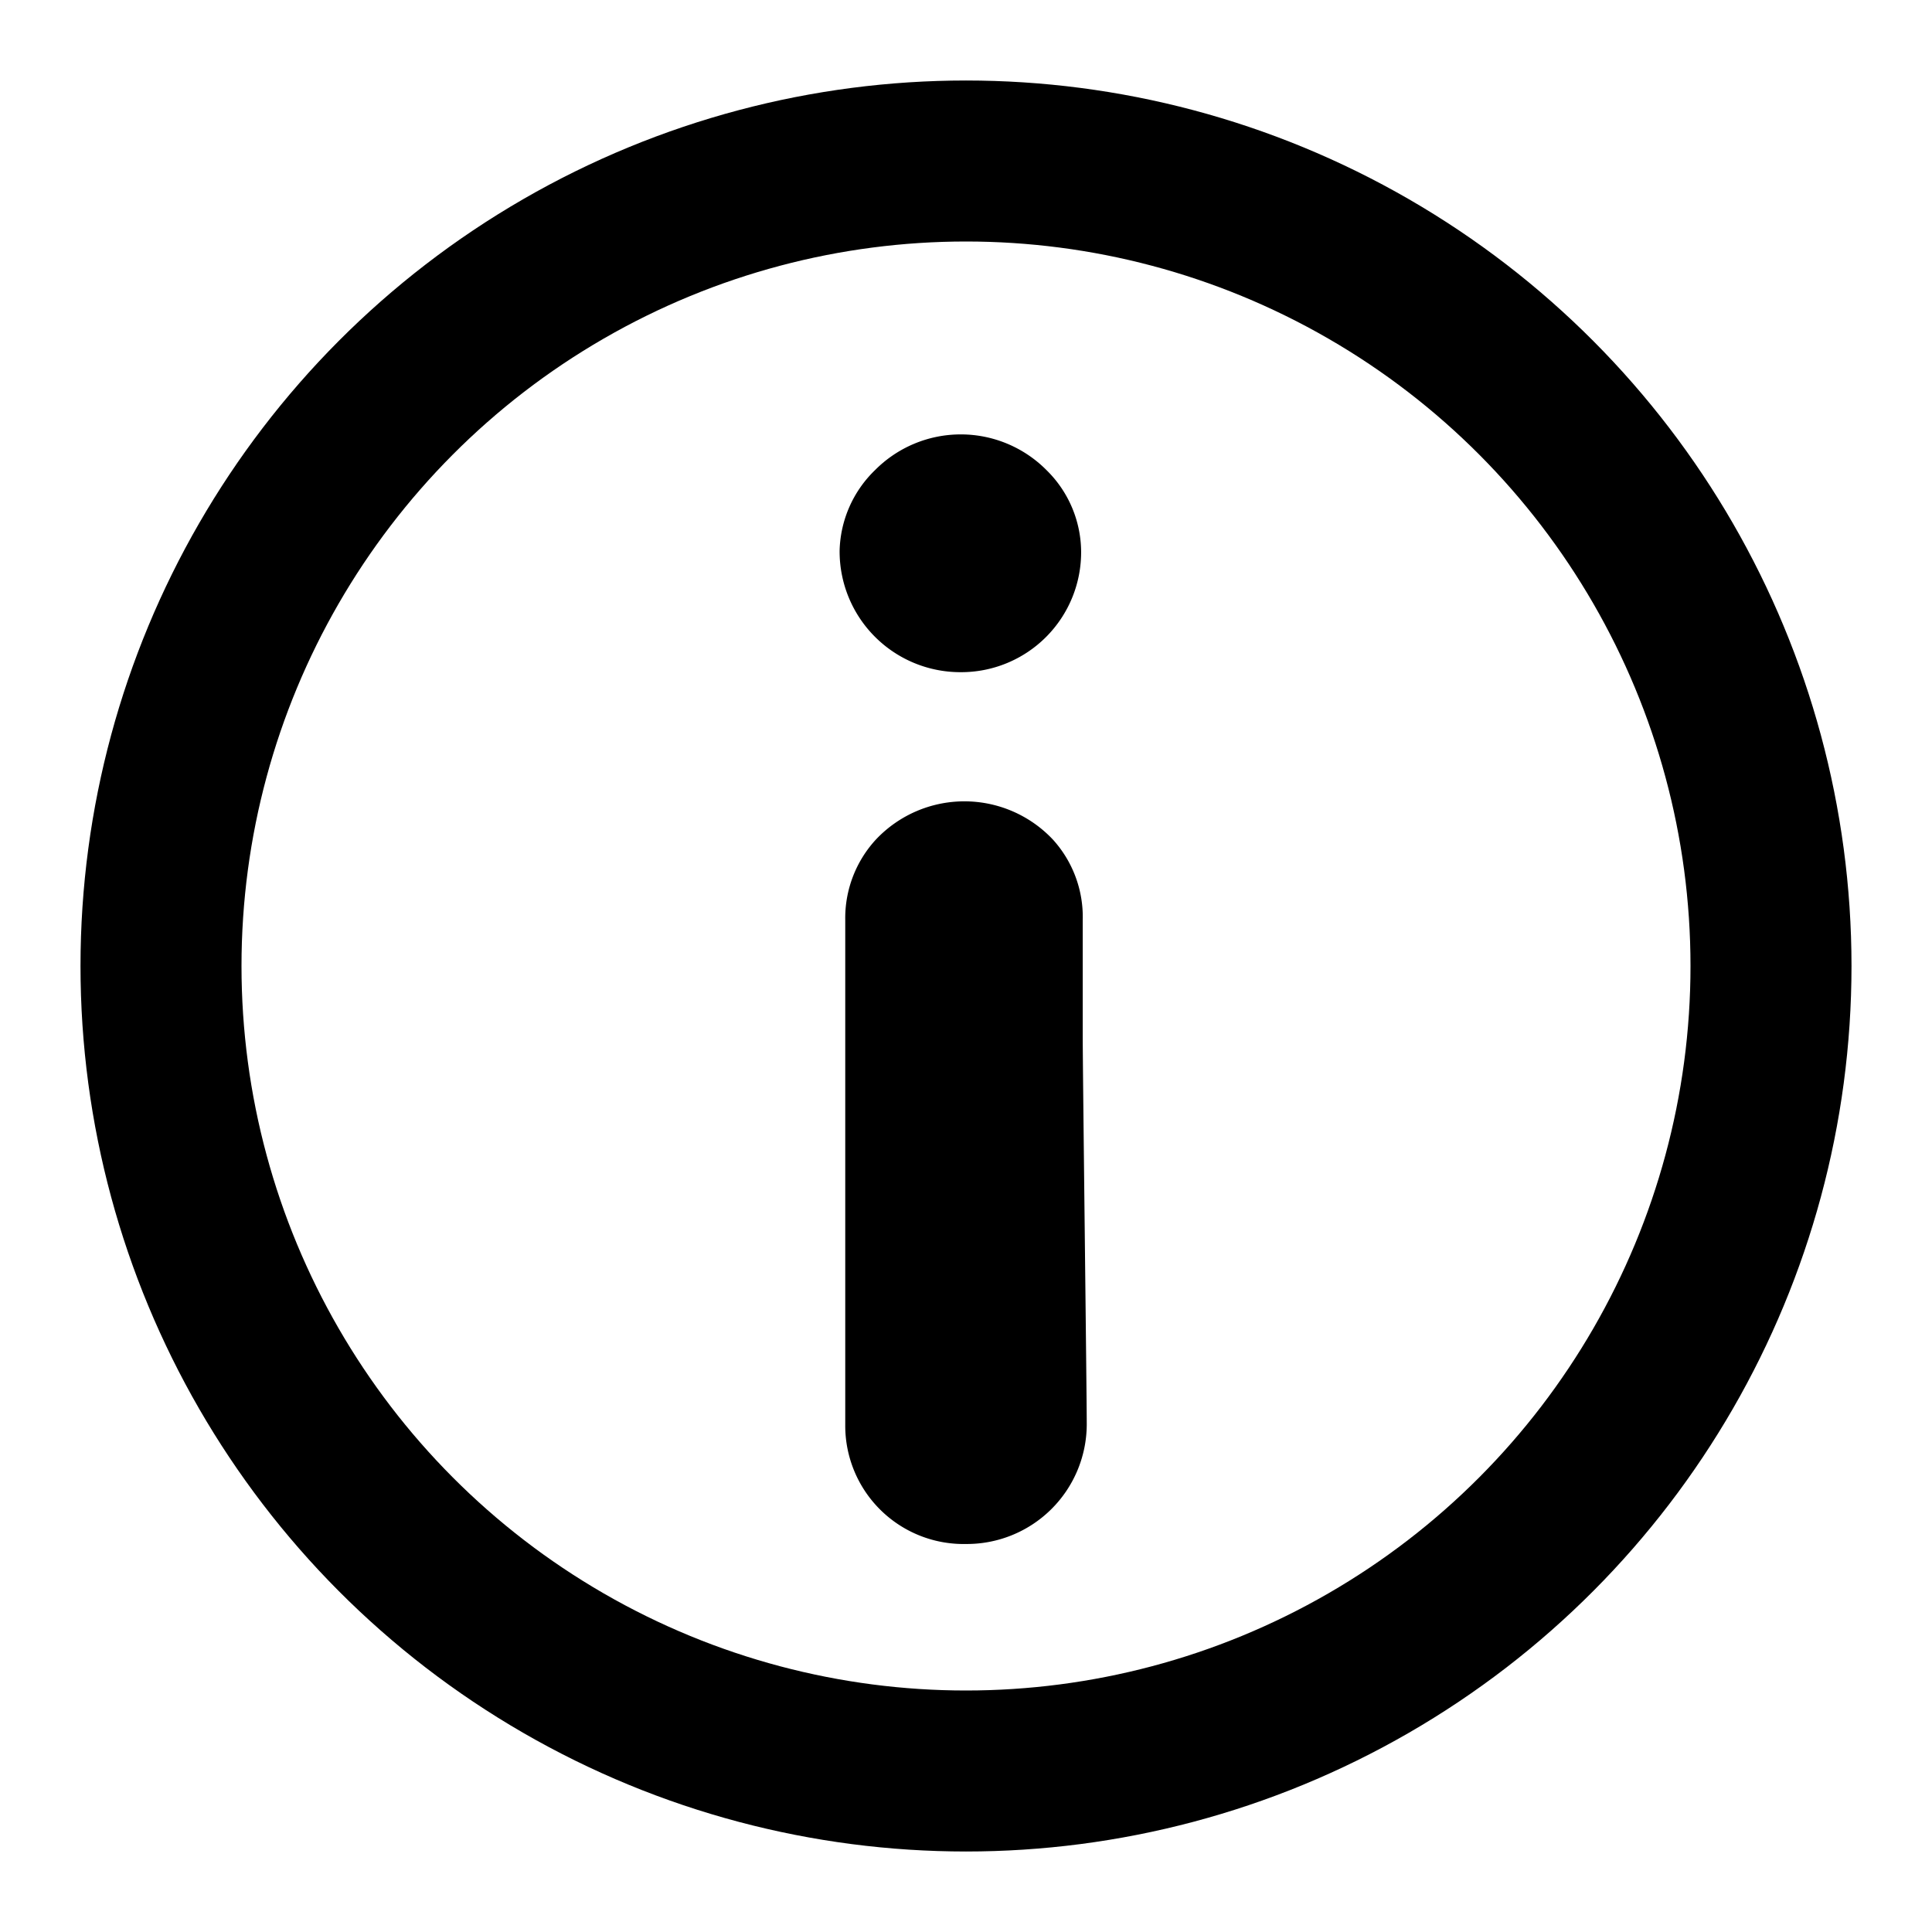 <svg id="Laag_1" data-name="Laag 1" xmlns="http://www.w3.org/2000/svg" viewBox="0 0 24 24"><defs><style>.cls-1{fill:none;stroke:#000;stroke-miterlimit:10;stroke-width:2px;}</style></defs><circle class="cls-1" cx="12" cy="12" r="10"/><path d="M11.93,8.35a1.5,1.5,0,0,1-1.5-1.51,1.44,1.44,0,0,1,.44-1,1.5,1.5,0,0,1,2.13,0,1.43,1.43,0,0,1,.43,1,1.49,1.49,0,0,1-1.5,1.51Z"/><path d="M13.45,12.88s0-.07,0-.11c0-.67,0-1.2,0-1.34a1.43,1.43,0,0,0-.37-1,1.51,1.51,0,0,0-2.2,0,1.44,1.44,0,0,0-.38,1c0,.44,0,4.42,0,4.82,0,0,0,.07,0,.1,0,.67,0,1.21,0,1.35A1.47,1.47,0,0,0,12,19.18,1.49,1.49,0,0,0,13.5,17.7C13.5,17.3,13.45,13.28,13.45,12.88Z"/></svg>